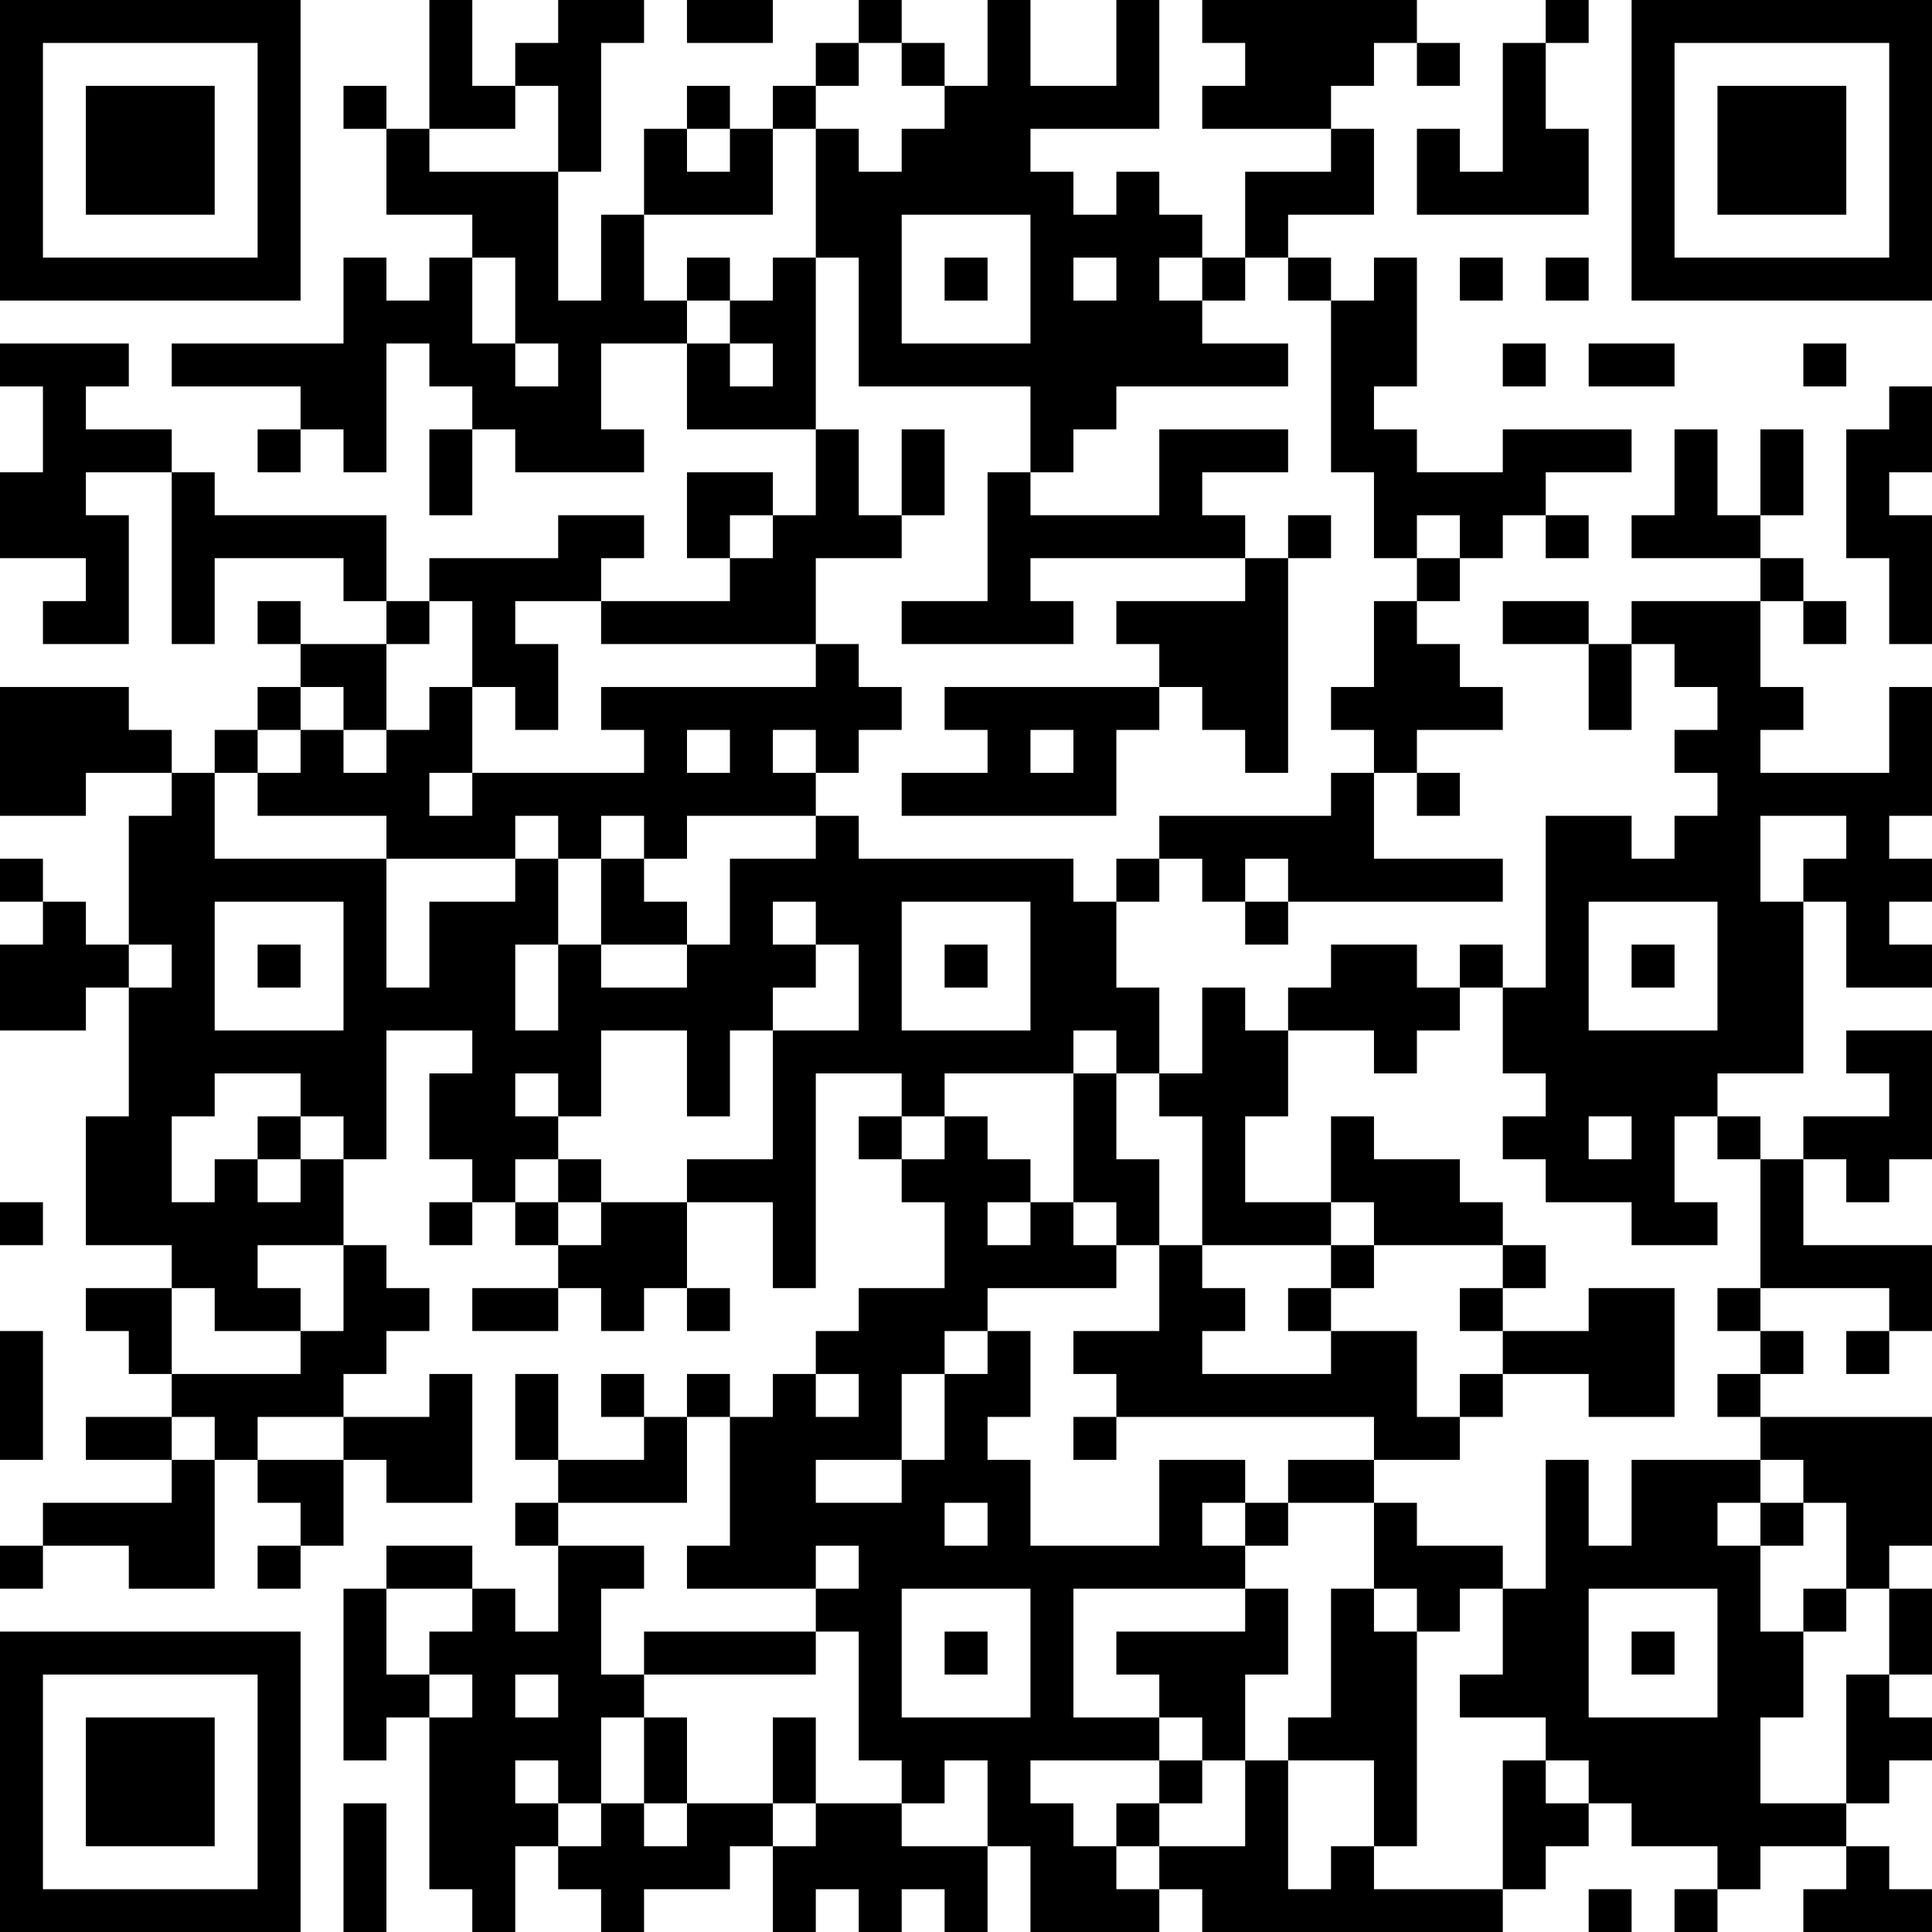 <?xml version="1.0" encoding="UTF-8"?>
<svg xmlns="http://www.w3.org/2000/svg" version="1.1" width="250" height="250" viewBox="0 0 250 250"><rect x="0" y="0" width="250" height="250" fill="#ffffff"/><g transform="scale(5.556)"><g transform="translate(0,0)"><path fill-rule="evenodd" d="M10 0L10 3L9 3L9 2L8 2L8 3L9 3L9 5L11 5L11 6L10 6L10 7L9 7L9 6L8 6L8 8L4 8L4 9L7 9L7 10L6 10L6 11L7 11L7 10L8 10L8 11L9 11L9 8L10 8L10 9L11 9L11 10L10 10L10 12L11 12L11 10L12 10L12 11L15 11L15 10L14 10L14 8L16 8L16 10L19 10L19 12L18 12L18 11L16 11L16 13L17 13L17 14L14 14L14 13L15 13L15 12L13 12L13 13L10 13L10 14L9 14L9 12L5 12L5 11L4 11L4 10L2 10L2 9L3 9L3 8L0 8L0 9L1 9L1 11L0 11L0 13L2 13L2 14L1 14L1 15L3 15L3 12L2 12L2 11L4 11L4 15L5 15L5 13L8 13L8 14L9 14L9 15L7 15L7 14L6 14L6 15L7 15L7 16L6 16L6 17L5 17L5 18L4 18L4 17L3 17L3 16L0 16L0 19L2 19L2 18L4 18L4 19L3 19L3 22L2 22L2 21L1 21L1 20L0 20L0 21L1 21L1 22L0 22L0 24L2 24L2 23L3 23L3 26L2 26L2 29L4 29L4 30L2 30L2 31L3 31L3 32L4 32L4 33L2 33L2 34L4 34L4 35L1 35L1 36L0 36L0 37L1 37L1 36L3 36L3 37L5 37L5 34L6 34L6 35L7 35L7 36L6 36L6 37L7 37L7 36L8 36L8 34L9 34L9 35L11 35L11 32L10 32L10 33L8 33L8 32L9 32L9 31L10 31L10 30L9 30L9 29L8 29L8 27L9 27L9 24L11 24L11 25L10 25L10 27L11 27L11 28L10 28L10 29L11 29L11 28L12 28L12 29L13 29L13 30L11 30L11 31L13 31L13 30L14 30L14 31L15 31L15 30L16 30L16 31L17 31L17 30L16 30L16 28L18 28L18 30L19 30L19 25L21 25L21 26L20 26L20 27L21 27L21 28L22 28L22 30L20 30L20 31L19 31L19 32L18 32L18 33L17 33L17 32L16 32L16 33L15 33L15 32L14 32L14 33L15 33L15 34L13 34L13 32L12 32L12 34L13 34L13 35L12 35L12 36L13 36L13 38L12 38L12 37L11 37L11 36L9 36L9 37L8 37L8 41L9 41L9 40L10 40L10 44L11 44L11 45L12 45L12 43L13 43L13 44L14 44L14 45L15 45L15 44L17 44L17 43L18 43L18 45L19 45L19 44L20 44L20 45L21 45L21 44L22 44L22 45L23 45L23 43L24 43L24 45L27 45L27 44L28 44L28 45L35 45L35 44L36 44L36 43L37 43L37 42L38 42L38 43L40 43L40 44L39 44L39 45L40 45L40 44L41 44L41 43L43 43L43 44L42 44L42 45L45 45L45 44L44 44L44 43L43 43L43 42L44 42L44 41L45 41L45 40L44 40L44 39L45 39L45 37L44 37L44 36L45 36L45 33L41 33L41 32L42 32L42 31L41 31L41 30L44 30L44 31L43 31L43 32L44 32L44 31L45 31L45 29L42 29L42 27L43 27L43 28L44 28L44 27L45 27L45 24L43 24L43 25L44 25L44 26L42 26L42 27L41 27L41 26L40 26L40 25L42 25L42 21L43 21L43 23L45 23L45 22L44 22L44 21L45 21L45 20L44 20L44 19L45 19L45 16L44 16L44 18L41 18L41 17L42 17L42 16L41 16L41 14L42 14L42 15L43 15L43 14L42 14L42 13L41 13L41 12L42 12L42 10L41 10L41 12L40 12L40 10L39 10L39 12L38 12L38 13L41 13L41 14L38 14L38 15L37 15L37 14L35 14L35 15L37 15L37 17L38 17L38 15L39 15L39 16L40 16L40 17L39 17L39 18L40 18L40 19L39 19L39 20L38 20L38 19L36 19L36 23L35 23L35 22L34 22L34 23L33 23L33 22L31 22L31 23L30 23L30 24L29 24L29 23L28 23L28 25L27 25L27 23L26 23L26 21L27 21L27 20L28 20L28 21L29 21L29 22L30 22L30 21L35 21L35 20L32 20L32 18L33 18L33 19L34 19L34 18L33 18L33 17L35 17L35 16L34 16L34 15L33 15L33 14L34 14L34 13L35 13L35 12L36 12L36 13L37 13L37 12L36 12L36 11L38 11L38 10L35 10L35 11L33 11L33 10L32 10L32 9L33 9L33 6L32 6L32 7L31 7L31 6L30 6L30 5L32 5L32 3L31 3L31 2L32 2L32 1L33 1L33 2L34 2L34 1L33 1L33 0L28 0L28 1L29 1L29 2L28 2L28 3L31 3L31 4L29 4L29 6L28 6L28 5L27 5L27 4L26 4L26 5L25 5L25 4L24 4L24 3L27 3L27 0L26 0L26 2L24 2L24 0L23 0L23 2L22 2L22 1L21 1L21 0L20 0L20 1L19 1L19 2L18 2L18 3L17 3L17 2L16 2L16 3L15 3L15 5L14 5L14 7L13 7L13 4L14 4L14 1L15 1L15 0L13 0L13 1L12 1L12 2L11 2L11 0ZM16 0L16 1L18 1L18 0ZM36 0L36 1L35 1L35 4L34 4L34 3L33 3L33 5L37 5L37 3L36 3L36 1L37 1L37 0ZM20 1L20 2L19 2L19 3L18 3L18 5L15 5L15 7L16 7L16 8L17 8L17 9L18 9L18 8L17 8L17 7L18 7L18 6L19 6L19 10L20 10L20 12L21 12L21 13L19 13L19 15L14 15L14 14L12 14L12 15L13 15L13 17L12 17L12 16L11 16L11 14L10 14L10 15L9 15L9 17L8 17L8 16L7 16L7 17L6 17L6 18L5 18L5 20L9 20L9 23L10 23L10 21L12 21L12 20L13 20L13 22L12 22L12 24L13 24L13 22L14 22L14 23L16 23L16 22L17 22L17 20L19 20L19 19L20 19L20 20L25 20L25 21L26 21L26 20L27 20L27 19L31 19L31 18L32 18L32 17L31 17L31 16L32 16L32 14L33 14L33 13L34 13L34 12L33 12L33 13L32 13L32 11L31 11L31 7L30 7L30 6L29 6L29 7L28 7L28 6L27 6L27 7L28 7L28 8L30 8L30 9L26 9L26 10L25 10L25 11L24 11L24 9L20 9L20 6L19 6L19 3L20 3L20 4L21 4L21 3L22 3L22 2L21 2L21 1ZM12 2L12 3L10 3L10 4L13 4L13 2ZM16 3L16 4L17 4L17 3ZM21 5L21 8L24 8L24 5ZM11 6L11 8L12 8L12 9L13 9L13 8L12 8L12 6ZM16 6L16 7L17 7L17 6ZM22 6L22 7L23 7L23 6ZM25 6L25 7L26 7L26 6ZM34 6L34 7L35 7L35 6ZM36 6L36 7L37 7L37 6ZM35 8L35 9L36 9L36 8ZM37 8L37 9L39 9L39 8ZM42 8L42 9L43 9L43 8ZM44 9L44 10L43 10L43 13L44 13L44 15L45 15L45 12L44 12L44 11L45 11L45 9ZM21 10L21 12L22 12L22 10ZM27 10L27 12L24 12L24 11L23 11L23 14L21 14L21 15L25 15L25 14L24 14L24 13L29 13L29 14L26 14L26 15L27 15L27 16L22 16L22 17L23 17L23 18L21 18L21 19L26 19L26 17L27 17L27 16L28 16L28 17L29 17L29 18L30 18L30 13L31 13L31 12L30 12L30 13L29 13L29 12L28 12L28 11L30 11L30 10ZM17 12L17 13L18 13L18 12ZM19 15L19 16L14 16L14 17L15 17L15 18L11 18L11 16L10 16L10 17L9 17L9 18L8 18L8 17L7 17L7 18L6 18L6 19L9 19L9 20L12 20L12 19L13 19L13 20L14 20L14 22L16 22L16 21L15 21L15 20L16 20L16 19L19 19L19 18L20 18L20 17L21 17L21 16L20 16L20 15ZM16 17L16 18L17 18L17 17ZM18 17L18 18L19 18L19 17ZM24 17L24 18L25 18L25 17ZM10 18L10 19L11 19L11 18ZM14 19L14 20L15 20L15 19ZM41 19L41 21L42 21L42 20L43 20L43 19ZM29 20L29 21L30 21L30 20ZM5 21L5 24L8 24L8 21ZM18 21L18 22L19 22L19 23L18 23L18 24L17 24L17 26L16 26L16 24L14 24L14 26L13 26L13 25L12 25L12 26L13 26L13 27L12 27L12 28L13 28L13 29L14 29L14 28L16 28L16 27L18 27L18 24L20 24L20 22L19 22L19 21ZM21 21L21 24L24 24L24 21ZM37 21L37 24L40 24L40 21ZM3 22L3 23L4 23L4 22ZM6 22L6 23L7 23L7 22ZM22 22L22 23L23 23L23 22ZM38 22L38 23L39 23L39 22ZM34 23L34 24L33 24L33 25L32 25L32 24L30 24L30 26L29 26L29 28L31 28L31 29L28 29L28 26L27 26L27 25L26 25L26 24L25 24L25 25L22 25L22 26L21 26L21 27L22 27L22 26L23 26L23 27L24 27L24 28L23 28L23 29L24 29L24 28L25 28L25 29L26 29L26 30L23 30L23 31L22 31L22 32L21 32L21 34L19 34L19 35L21 35L21 34L22 34L22 32L23 32L23 31L24 31L24 33L23 33L23 34L24 34L24 36L27 36L27 34L29 34L29 35L28 35L28 36L29 36L29 37L25 37L25 40L27 40L27 41L24 41L24 42L25 42L25 43L26 43L26 44L27 44L27 43L29 43L29 41L30 41L30 44L31 44L31 43L32 43L32 44L35 44L35 41L36 41L36 42L37 42L37 41L36 41L36 40L34 40L34 39L35 39L35 37L36 37L36 34L37 34L37 36L38 36L38 34L41 34L41 35L40 35L40 36L41 36L41 38L42 38L42 40L41 40L41 42L43 42L43 39L44 39L44 37L43 37L43 35L42 35L42 34L41 34L41 33L40 33L40 32L41 32L41 31L40 31L40 30L41 30L41 27L40 27L40 26L39 26L39 28L40 28L40 29L38 29L38 28L36 28L36 27L35 27L35 26L36 26L36 25L35 25L35 23ZM5 25L5 26L4 26L4 28L5 28L5 27L6 27L6 28L7 28L7 27L8 27L8 26L7 26L7 25ZM25 25L25 28L26 28L26 29L27 29L27 31L25 31L25 32L26 32L26 33L25 33L25 34L26 34L26 33L32 33L32 34L30 34L30 35L29 35L29 36L30 36L30 35L32 35L32 37L31 37L31 40L30 40L30 41L32 41L32 43L33 43L33 38L34 38L34 37L35 37L35 36L33 36L33 35L32 35L32 34L34 34L34 33L35 33L35 32L37 32L37 33L39 33L39 30L37 30L37 31L35 31L35 30L36 30L36 29L35 29L35 28L34 28L34 27L32 27L32 26L31 26L31 28L32 28L32 29L31 29L31 30L30 30L30 31L31 31L31 32L28 32L28 31L29 31L29 30L28 30L28 29L27 29L27 27L26 27L26 25ZM6 26L6 27L7 27L7 26ZM37 26L37 27L38 27L38 26ZM13 27L13 28L14 28L14 27ZM0 28L0 29L1 29L1 28ZM6 29L6 30L7 30L7 31L5 31L5 30L4 30L4 32L7 32L7 31L8 31L8 29ZM32 29L32 30L31 30L31 31L33 31L33 33L34 33L34 32L35 32L35 31L34 31L34 30L35 30L35 29ZM0 31L0 34L1 34L1 31ZM19 32L19 33L20 33L20 32ZM4 33L4 34L5 34L5 33ZM6 33L6 34L8 34L8 33ZM16 33L16 35L13 35L13 36L15 36L15 37L14 37L14 39L15 39L15 40L14 40L14 42L13 42L13 41L12 41L12 42L13 42L13 43L14 43L14 42L15 42L15 43L16 43L16 42L18 42L18 43L19 43L19 42L21 42L21 43L23 43L23 41L22 41L22 42L21 42L21 41L20 41L20 38L19 38L19 37L20 37L20 36L19 36L19 37L16 37L16 36L17 36L17 33ZM22 35L22 36L23 36L23 35ZM41 35L41 36L42 36L42 35ZM9 37L9 39L10 39L10 40L11 40L11 39L10 39L10 38L11 38L11 37ZM21 37L21 40L24 40L24 37ZM29 37L29 38L26 38L26 39L27 39L27 40L28 40L28 41L27 41L27 42L26 42L26 43L27 43L27 42L28 42L28 41L29 41L29 39L30 39L30 37ZM32 37L32 38L33 38L33 37ZM37 37L37 40L40 40L40 37ZM42 37L42 38L43 38L43 37ZM15 38L15 39L19 39L19 38ZM22 38L22 39L23 39L23 38ZM38 38L38 39L39 39L39 38ZM12 39L12 40L13 40L13 39ZM15 40L15 42L16 42L16 40ZM18 40L18 42L19 42L19 40ZM8 42L8 45L9 45L9 42ZM37 44L37 45L38 45L38 44ZM0 0L0 7L7 7L7 0ZM1 1L1 6L6 6L6 1ZM2 2L2 5L5 5L5 2ZM38 0L38 7L45 7L45 0ZM39 1L39 6L44 6L44 1ZM40 2L40 5L43 5L43 2ZM0 38L0 45L7 45L7 38ZM1 39L1 44L6 44L6 39ZM2 40L2 43L5 43L5 40Z" fill="#000000"/></g></g></svg>

